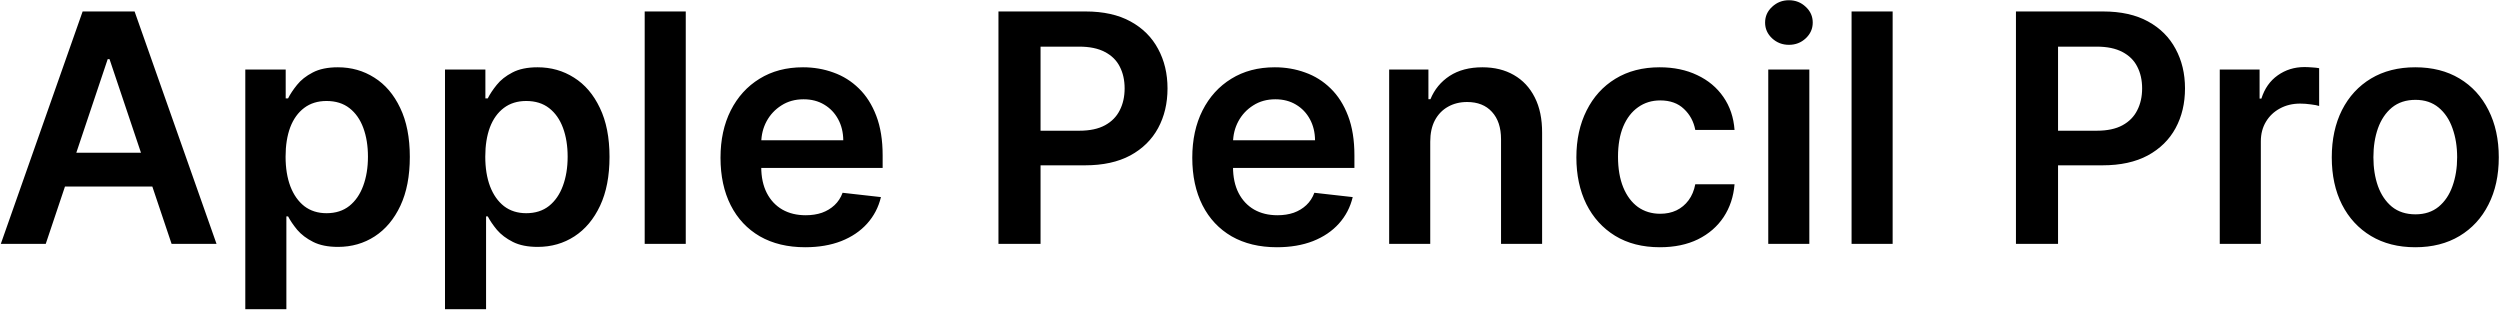 <svg xmlns="http://www.w3.org/2000/svg" width="1784" height="221" viewBox="0 0 1784 221" fill="none"><path d="M32.649 174H0.587L58.963 8.182H96.046L154.503 174H122.44L78.152 42.188H76.856L32.649 174ZM33.702 108.984H121.145V133.112H33.702V108.984ZM175.048 220.636V49.636H203.872V70.202H205.572C207.083 67.179 209.216 63.967 211.968 60.567C214.721 57.112 218.446 54.17 223.142 51.742C227.838 49.258 233.829 48.017 241.116 48.017C250.724 48.017 259.387 50.473 267.106 55.385C274.879 60.243 281.032 67.449 285.566 77.003C290.154 86.503 292.449 98.162 292.449 111.98C292.449 125.636 290.208 137.241 285.728 146.795C281.248 156.349 275.149 163.636 267.43 168.656C259.711 173.676 250.967 176.186 241.197 176.186C234.072 176.186 228.162 174.999 223.466 172.624C218.77 170.249 214.991 167.388 212.13 164.041C209.324 160.641 207.137 157.429 205.572 154.406H204.358V220.636H175.048ZM203.791 111.818C203.791 119.861 204.924 126.905 207.191 132.95C209.512 138.996 212.832 143.719 217.15 147.119C221.522 150.466 226.812 152.139 233.02 152.139C239.497 152.139 244.922 150.412 249.294 146.957C253.666 143.449 256.958 138.672 259.172 132.626C261.439 126.527 262.572 119.591 262.572 111.818C262.572 104.099 261.466 97.244 259.252 91.253C257.039 85.261 253.747 80.565 249.375 77.165C245.002 73.764 239.551 72.064 233.02 72.064C226.758 72.064 221.441 73.71 217.069 77.003C212.697 80.296 209.377 84.91 207.11 90.848C204.897 96.785 203.791 103.776 203.791 111.818ZM317.548 220.636V49.636H346.372V70.202H348.072C349.583 67.179 351.716 63.967 354.468 60.567C357.221 57.112 360.946 54.17 365.642 51.742C370.338 49.258 376.329 48.017 383.616 48.017C393.224 48.017 401.887 50.473 409.606 55.385C417.379 60.243 423.532 67.449 428.066 77.003C432.654 86.503 434.949 98.162 434.949 111.98C434.949 125.636 432.708 137.241 428.228 146.795C423.748 156.349 417.649 163.636 409.93 168.656C402.211 173.676 393.467 176.186 383.697 176.186C376.572 176.186 370.662 174.999 365.966 172.624C361.27 170.249 357.491 167.388 354.63 164.041C351.824 160.641 349.637 157.429 348.072 154.406H346.858V220.636H317.548ZM346.291 111.818C346.291 119.861 347.424 126.905 349.691 132.95C352.012 138.996 355.332 143.719 359.65 147.119C364.022 150.466 369.312 152.139 375.52 152.139C381.997 152.139 387.422 150.412 391.794 146.957C396.166 143.449 399.458 138.672 401.672 132.626C403.939 126.527 405.072 119.591 405.072 111.818C405.072 104.099 403.966 97.244 401.752 91.253C399.539 85.261 396.247 80.565 391.875 77.165C387.502 73.764 382.051 72.064 375.52 72.064C369.258 72.064 363.941 73.71 359.569 77.003C355.197 80.296 351.877 84.91 349.61 90.848C347.397 96.785 346.291 103.776 346.291 111.818ZM489.358 8.182V174H460.048V8.182H489.358ZM574.554 176.429C562.085 176.429 551.317 173.838 542.249 168.656C533.234 163.42 526.298 156.026 521.44 146.472C516.582 136.864 514.153 125.555 514.153 112.547C514.153 99.754 516.582 88.527 521.44 78.865C526.352 69.149 533.207 61.592 542.006 56.195C550.804 50.743 561.141 48.017 573.016 48.017C580.68 48.017 587.913 49.258 594.714 51.742C601.57 54.17 607.615 57.949 612.851 63.077C618.141 68.204 622.297 74.736 625.32 82.671C628.342 90.551 629.854 99.943 629.854 110.847V119.834H527.918V100.078H601.759C601.705 94.465 600.49 89.472 598.115 85.099C595.74 80.673 592.42 77.192 588.156 74.655C583.946 72.118 579.034 70.849 573.42 70.849C567.429 70.849 562.166 72.307 557.632 75.222C553.098 78.082 549.563 81.861 547.026 86.557C544.543 91.199 543.274 96.3 543.22 101.859V119.105C543.22 126.338 544.543 132.545 547.188 137.727C549.832 142.855 553.53 146.795 558.28 149.548C563.03 152.247 568.589 153.597 574.959 153.597C579.223 153.597 583.082 153.003 586.537 151.815C589.991 150.574 592.987 148.766 595.524 146.391C598.061 144.016 599.977 141.074 601.273 137.565L628.639 140.642C626.912 147.875 623.619 154.19 618.761 159.588C613.957 164.932 607.804 169.088 600.301 172.057C592.798 174.972 584.216 176.429 574.554 176.429ZM712.5 174V8.182H774.681C787.42 8.182 798.108 10.557 806.744 15.307C815.434 20.057 821.993 26.588 826.419 34.901C830.899 43.159 833.139 52.551 833.139 63.077C833.139 73.71 830.899 83.156 826.419 91.415C821.939 99.673 815.326 106.178 806.582 110.928C797.838 115.624 787.069 117.972 774.277 117.972H733.065V93.277H770.228C777.677 93.277 783.777 91.981 788.527 89.391C793.277 86.8 796.785 83.237 799.052 78.703C801.373 74.169 802.534 68.96 802.534 63.077C802.534 57.193 801.373 52.011 799.052 47.531C796.785 43.051 793.25 39.57 788.446 37.087C783.696 34.55 777.569 33.281 770.066 33.281H742.538V174H712.5ZM911.21 176.429C898.741 176.429 887.973 173.838 878.905 168.656C869.891 163.42 862.955 156.026 858.097 146.472C853.239 136.864 850.81 125.555 850.81 112.547C850.81 99.754 853.239 88.527 858.097 78.865C863.009 69.149 869.864 61.592 878.662 56.195C887.46 50.743 897.797 48.017 909.672 48.017C917.337 48.017 924.57 49.258 931.371 51.742C938.226 54.17 944.271 57.949 949.507 63.077C954.797 68.204 958.953 74.736 961.976 82.671C964.999 90.551 966.51 99.943 966.51 110.847V119.834H864.574V100.078H938.415C938.361 94.465 937.146 89.472 934.771 85.099C932.396 80.673 929.077 77.192 924.812 74.655C920.602 72.118 915.69 70.849 910.077 70.849C904.085 70.849 898.822 72.307 894.288 75.222C889.754 78.082 886.219 81.861 883.682 86.557C881.199 91.199 879.93 96.3 879.876 101.859V119.105C879.876 126.338 881.199 132.545 883.844 137.727C886.489 142.855 890.186 146.795 894.936 149.548C899.686 152.247 905.246 153.597 911.615 153.597C915.879 153.597 919.739 153.003 923.193 151.815C926.648 150.574 929.643 148.766 932.18 146.391C934.717 144.016 936.634 141.074 937.929 137.565L965.295 140.642C963.568 147.875 960.276 154.19 955.418 159.588C950.614 164.932 944.46 169.088 936.957 172.057C929.455 174.972 920.872 176.429 911.21 176.429ZM1020.62 101.131V174H991.306V49.636H1019.32V70.769H1020.78C1023.64 63.805 1028.2 58.273 1034.46 54.17C1040.78 50.068 1048.58 48.017 1057.86 48.017C1066.44 48.017 1073.92 49.852 1080.29 53.523C1086.71 57.193 1091.68 62.51 1095.19 69.473C1098.75 76.436 1100.5 84.883 1100.45 94.815V174H1071.14V99.349C1071.14 91.037 1068.98 84.533 1064.66 79.837C1060.4 75.141 1054.49 72.793 1046.93 72.793C1041.8 72.793 1037.24 73.926 1033.25 76.193C1029.31 78.406 1026.2 81.618 1023.94 85.828C1021.72 90.038 1020.62 95.139 1020.62 101.131ZM1184.49 176.429C1172.08 176.429 1161.42 173.703 1152.51 168.251C1143.66 162.8 1136.83 155.27 1132.02 145.662C1127.27 136 1124.9 124.881 1124.9 112.304C1124.9 99.673 1127.33 88.527 1132.19 78.865C1137.04 69.149 1143.9 61.592 1152.75 56.195C1161.66 50.743 1172.18 48.017 1184.33 48.017C1194.42 48.017 1203.36 49.879 1211.13 53.604C1218.95 57.274 1225.19 62.483 1229.83 69.23C1234.47 75.923 1237.12 83.75 1237.77 92.71H1209.75C1208.62 86.719 1205.92 81.726 1201.66 77.731C1197.44 73.683 1191.8 71.659 1184.73 71.659C1178.74 71.659 1173.48 73.278 1168.94 76.517C1164.41 79.702 1160.88 84.29 1158.34 90.281C1155.86 96.273 1154.61 103.452 1154.61 111.818C1154.61 120.293 1155.86 127.58 1158.34 133.679C1160.82 139.724 1164.3 144.393 1168.78 147.686C1173.32 150.925 1178.63 152.544 1184.73 152.544C1189.05 152.544 1192.91 151.734 1196.31 150.115C1199.77 148.442 1202.65 146.04 1204.97 142.909C1207.3 139.778 1208.89 135.973 1209.75 131.493H1237.77C1237.06 140.291 1234.47 148.091 1229.99 154.892C1225.51 161.639 1219.41 166.929 1211.69 170.761C1203.98 174.54 1194.91 176.429 1184.49 176.429ZM1261.83 174V49.636H1291.14V174H1261.83ZM1276.57 31.986C1271.93 31.986 1267.93 30.447 1264.59 27.371C1261.24 24.24 1259.57 20.489 1259.57 16.116C1259.57 11.69 1261.24 7.939 1264.59 4.862C1267.93 1.732 1271.93 0.166 1276.57 0.166C1281.26 0.166 1285.26 1.732 1288.55 4.862C1291.9 7.939 1293.57 11.69 1293.57 16.116C1293.57 20.489 1291.9 24.24 1288.55 27.371C1285.26 30.447 1281.26 31.986 1276.57 31.986ZM1350.59 8.182V174H1321.28V8.182H1350.59ZM1438.58 174V8.182H1500.76C1513.5 8.182 1524.19 10.557 1532.83 15.307C1541.52 20.057 1548.07 26.588 1552.5 34.901C1556.98 43.159 1559.22 52.551 1559.22 63.077C1559.22 73.71 1556.98 83.156 1552.5 91.415C1548.02 99.673 1541.41 106.178 1532.66 110.928C1523.92 115.624 1513.15 117.972 1500.36 117.972H1459.15V93.277H1496.31C1503.76 93.277 1509.86 91.981 1514.61 89.391C1519.36 86.8 1522.87 83.237 1525.13 78.703C1527.46 74.169 1528.62 68.96 1528.62 63.077C1528.62 57.193 1527.46 52.011 1525.13 47.531C1522.87 43.051 1519.33 39.57 1514.53 37.087C1509.78 34.55 1503.65 33.281 1496.15 33.281H1468.62V174H1438.58ZM1584.02 174V49.636H1612.44V70.364H1613.73C1616 63.185 1619.88 57.652 1625.39 53.766C1630.95 49.825 1637.29 47.855 1644.42 47.855C1646.04 47.855 1647.84 47.936 1649.84 48.098C1651.89 48.206 1653.59 48.395 1654.94 48.665V75.626C1653.7 75.195 1651.73 74.817 1649.03 74.493C1646.39 74.115 1643.82 73.926 1641.34 73.926C1636 73.926 1631.19 75.087 1626.93 77.408C1622.72 79.675 1619.4 82.832 1616.97 86.881C1614.54 90.929 1613.33 95.598 1613.33 100.888V174H1584.02ZM1723.54 176.429C1711.4 176.429 1700.87 173.757 1691.96 168.413C1683.06 163.07 1676.15 155.594 1671.24 145.986C1666.38 136.378 1663.95 125.151 1663.95 112.304C1663.95 99.457 1666.38 88.203 1671.24 78.541C1676.15 68.879 1683.06 61.376 1691.96 56.033C1700.87 50.689 1711.4 48.017 1723.54 48.017C1735.69 48.017 1746.21 50.689 1755.12 56.033C1764.02 61.376 1770.91 68.879 1775.76 78.541C1780.68 88.203 1783.13 99.457 1783.13 112.304C1783.13 125.151 1780.68 136.378 1775.76 145.986C1770.91 155.594 1764.02 163.07 1755.12 168.413C1746.21 173.757 1735.69 176.429 1723.54 176.429ZM1723.7 152.949C1730.29 152.949 1735.79 151.141 1740.22 147.524C1744.65 143.854 1747.94 138.942 1750.1 132.788C1752.31 126.635 1753.42 119.78 1753.42 112.223C1753.42 104.612 1752.31 97.73 1750.1 91.577C1747.94 85.369 1744.65 80.43 1740.22 76.76C1735.79 73.09 1730.29 71.254 1723.7 71.254C1716.96 71.254 1711.34 73.09 1706.86 76.76C1702.44 80.43 1699.12 85.369 1696.9 91.577C1694.74 97.73 1693.66 104.612 1693.66 112.223C1693.66 119.78 1694.74 126.635 1696.9 132.788C1699.12 138.942 1702.44 143.854 1706.86 147.524C1711.34 151.141 1716.96 152.949 1723.7 152.949Z" fill="black"></path></svg>